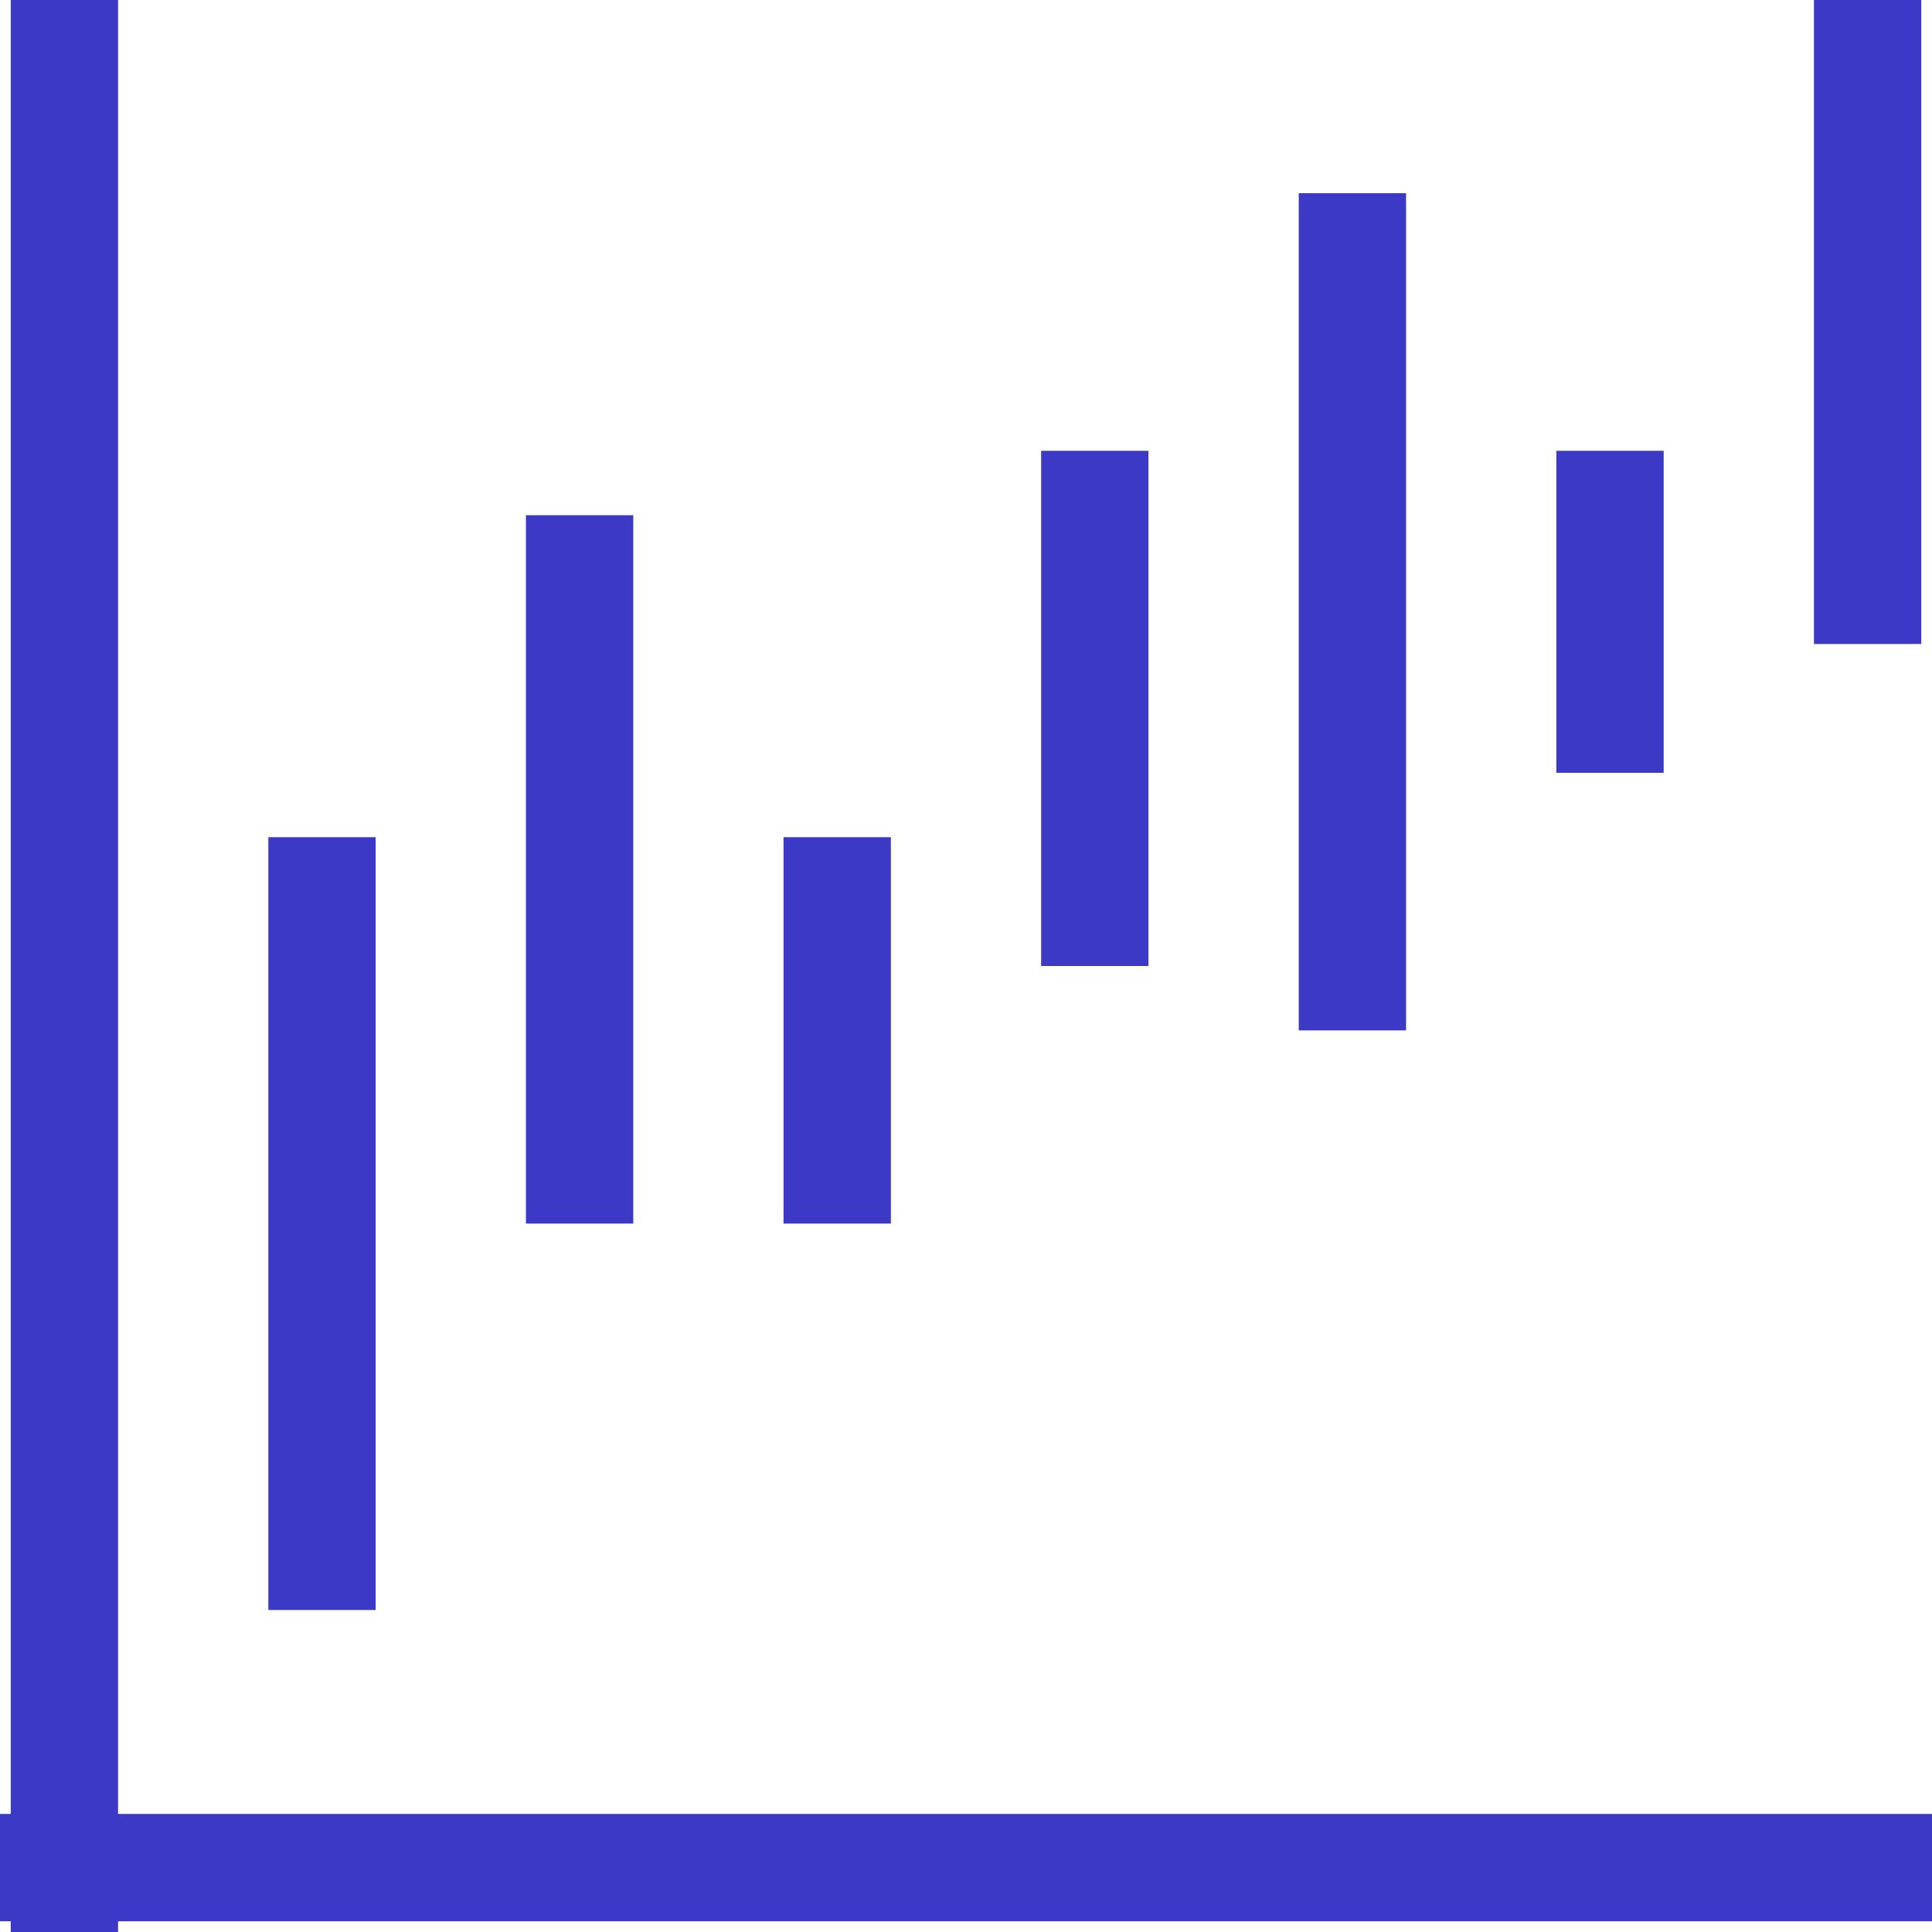 <?xml version="1.0" encoding="UTF-8"?>
<svg xmlns="http://www.w3.org/2000/svg" width="36" height="36" viewBox="0 0 36 36" fill="none">
  <path d="M1.2 0L1.2 36" stroke="#3C39C6" stroke-width="2"></path>
  <path d="M36 34.8L-7.15256e-07 34.8" stroke="#3C39C6" stroke-width="2"></path>
  <path d="M6 15.6L6 30" stroke="#3C39C6" stroke-width="2"></path>
  <path d="M10.8 9.6L10.8 22.8" stroke="#3C39C6" stroke-width="2"></path>
  <path d="M15.6 15.6L15.6 22.8" stroke="#3C39C6" stroke-width="2"></path>
  <path d="M20.4 8.4V18" stroke="#3C39C6" stroke-width="2"></path>
  <path d="M25.2 3.6L25.2 19.2" stroke="#3C39C6" stroke-width="2"></path>
  <path d="M30 8.4L30 14.4" stroke="#3C39C6" stroke-width="2"></path>
  <path d="M34.8 0V12" stroke="#3C39C6" stroke-width="2"></path>
</svg>

